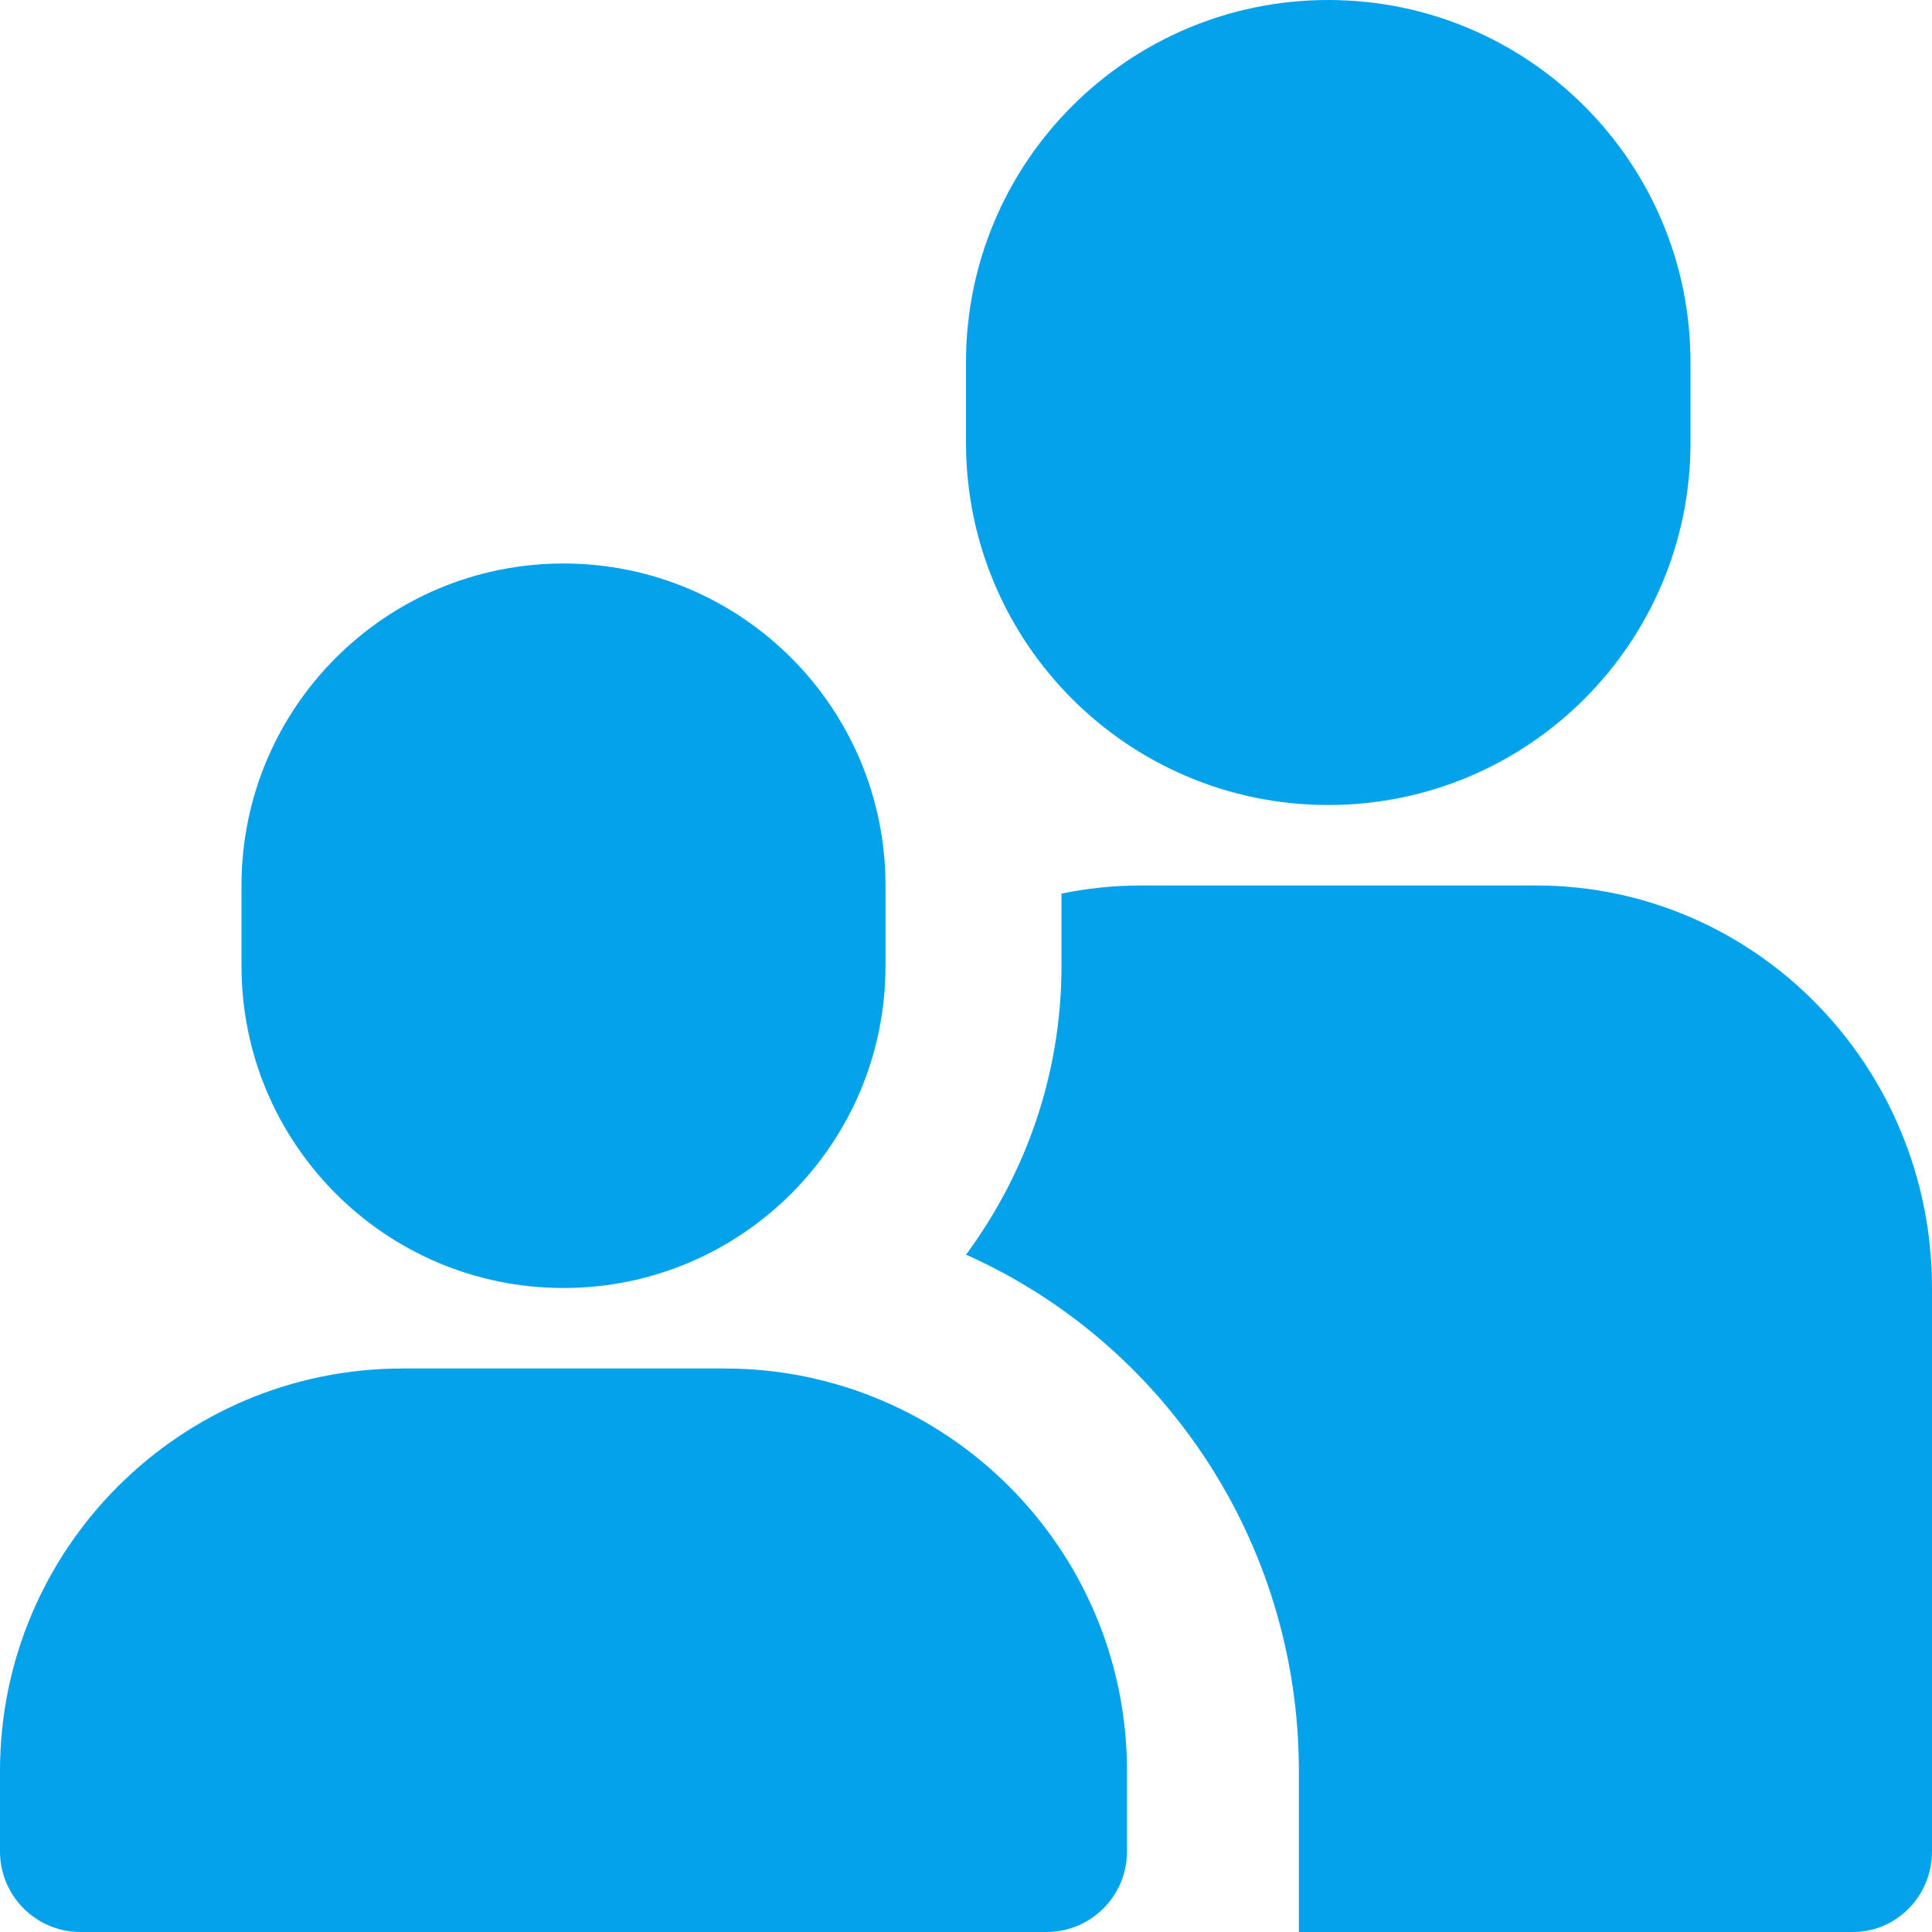<?xml version="1.0" encoding="UTF-8"?>
<svg width="24px" height="24px" viewBox="0 0 24 24" version="1.1" xmlns="http://www.w3.org/2000/svg" xmlns:xlink="http://www.w3.org/1999/xlink">
    <!-- Generator: Sketch 55.1 (78136) - https://sketchapp.com -->
    <title>Family Law</title>
    <desc>Created with Sketch.</desc>
    <g id="Page-1" stroke="none" stroke-width="1" fill="none" fill-rule="evenodd">
        <g id="Consumer-Landing-Page--5" transform="translate(-1431, -3801)" fill="#04A2EB" fill-rule="nonzero">
            <g id="Family-Law" transform="translate(1431, 3801)">
                <path d="M16.5,10 L16.5,10 C14.015,10 12,7.985 12,5.5 L12,4.5 C12,2.015 14.015,0 16.5,0 L16.5,0 C18.985,0 21,2.015 21,4.5 L21,5.5 C21,7.985 18.985,10 16.5,10 Z" id="Path"></path>
                <path d="M7,16 L7,16 C4.791,16 3,14.209 3,12 L3,11 C3,8.791 4.791,7 7,7 L7,7 C9.209,7 11,8.791 11,11 L11,12 C11,14.209 9.209,16 7,16 Z" id="Path"></path>
                <path d="M19.084,11 L14.169,11 C13.832,11 13.503,11.035 13.186,11.101 L13.186,12 C13.186,13.347 12.74,14.585 12,15.586 C14.43,16.667 16.135,19.134 16.135,22 L16.135,24 L23.017,24 C23.56,24 24,23.552 24,23 L24,16 C24,13.239 21.799,11 19.084,11 Z" id="Path"></path>
                <path d="M13,24 L1,24 C0.448,24 0,23.552 0,23 L0,22 C0,19.239 2.239,17 5,17 L9,17 C11.761,17 14,19.239 14,22 L14,23 C14,23.552 13.552,24 13,24 Z" id="Path"></path>
            </g>
        </g>
    </g>
</svg>